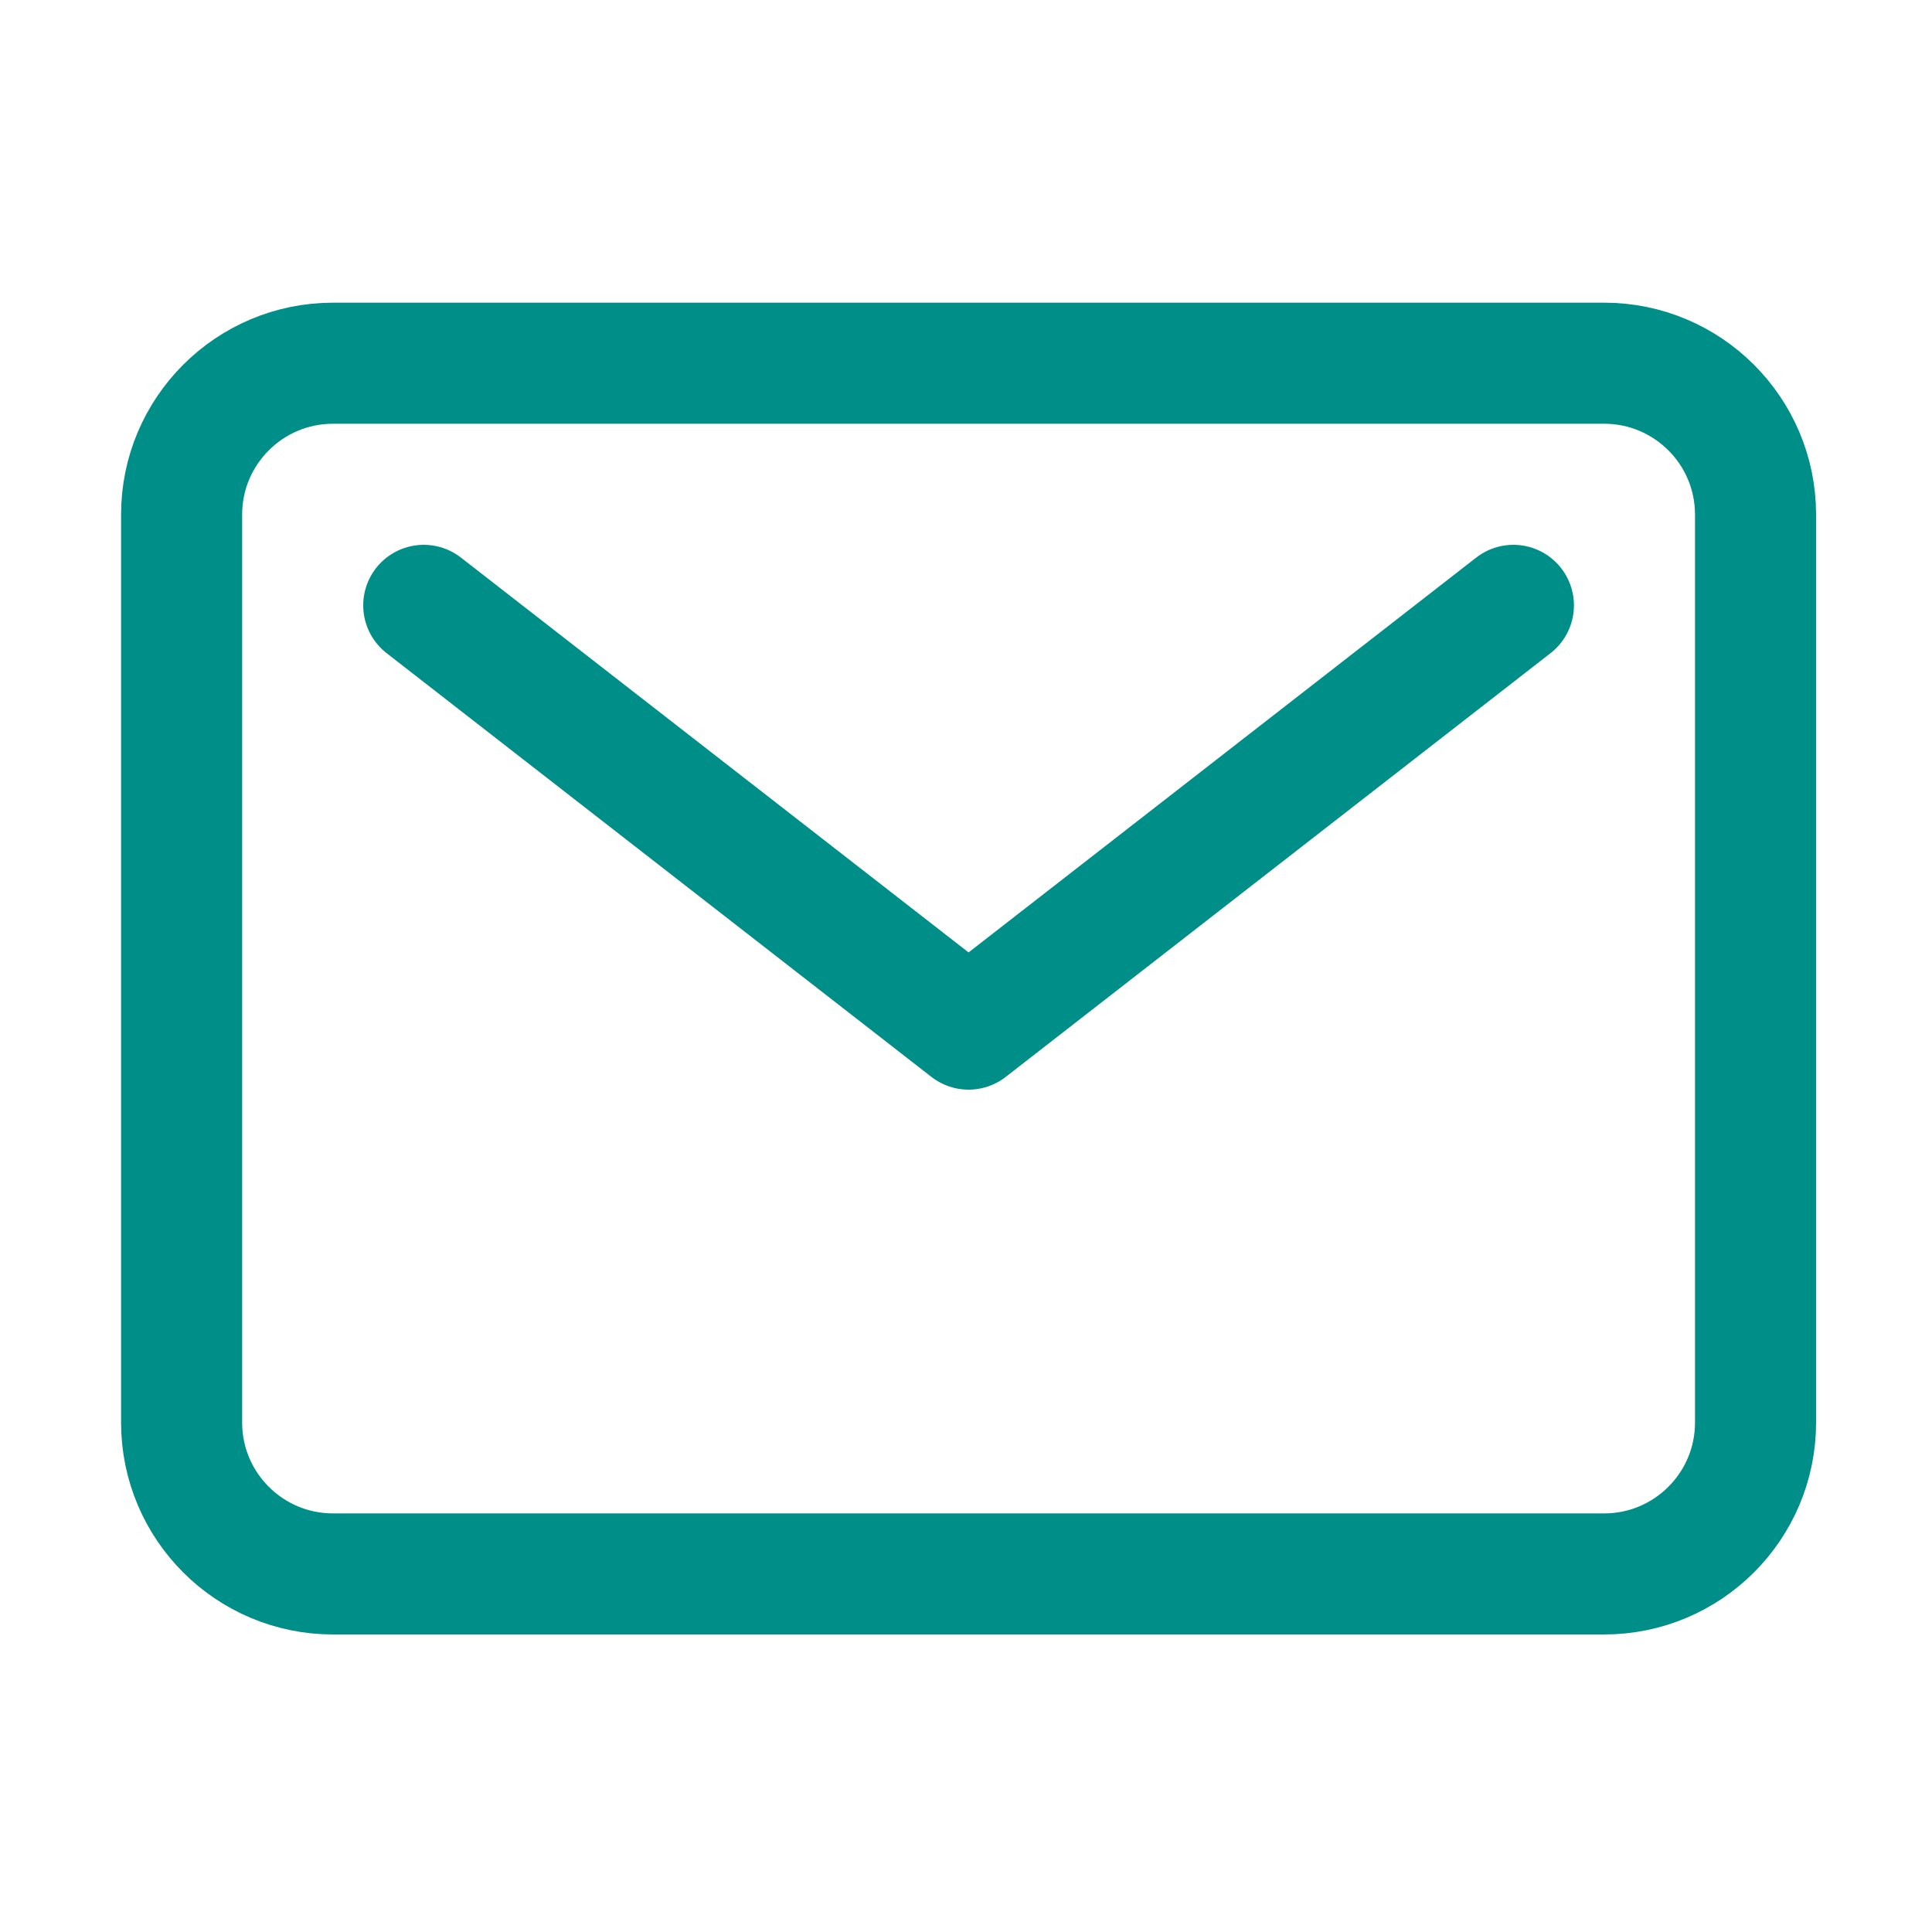 <?xml version="1.0" encoding="UTF-8" standalone="no"?>
<!DOCTYPE svg PUBLIC "-//W3C//DTD SVG 1.1//EN" "http://www.w3.org/Graphics/SVG/1.1/DTD/svg11.dtd">
<svg width="100%" height="100%" viewBox="0 0 48 48" version="1.1" xmlns="http://www.w3.org/2000/svg" xmlns:xlink="http://www.w3.org/1999/xlink" xml:space="preserve" xmlns:serif="http://www.serif.com/" style="fill-rule:evenodd;clip-rule:evenodd;stroke-linecap:round;stroke-linejoin:round;">
    <g transform="matrix(0.094,0,0,0.094,0,0)">
        <path d="M464,136.008L464,375.992C464,398.073 446.073,416 423.992,416L88.008,416C65.927,416 48,398.073 48,375.992L48,136.008C48,113.927 65.927,96 88.008,96L423.992,96C446.073,96 464,113.927 464,136.008Z" style="fill:none;stroke:rgb(0,143,136);stroke-width:32px;"/>
    </g>
    <g transform="matrix(0.094,0,0,0.094,0,0)">
        <path d="M112,160L256,272L400,160" style="fill:none;fill-rule:nonzero;stroke:rgb(0,143,136);stroke-width:32px;"/>
    </g>
</svg>

